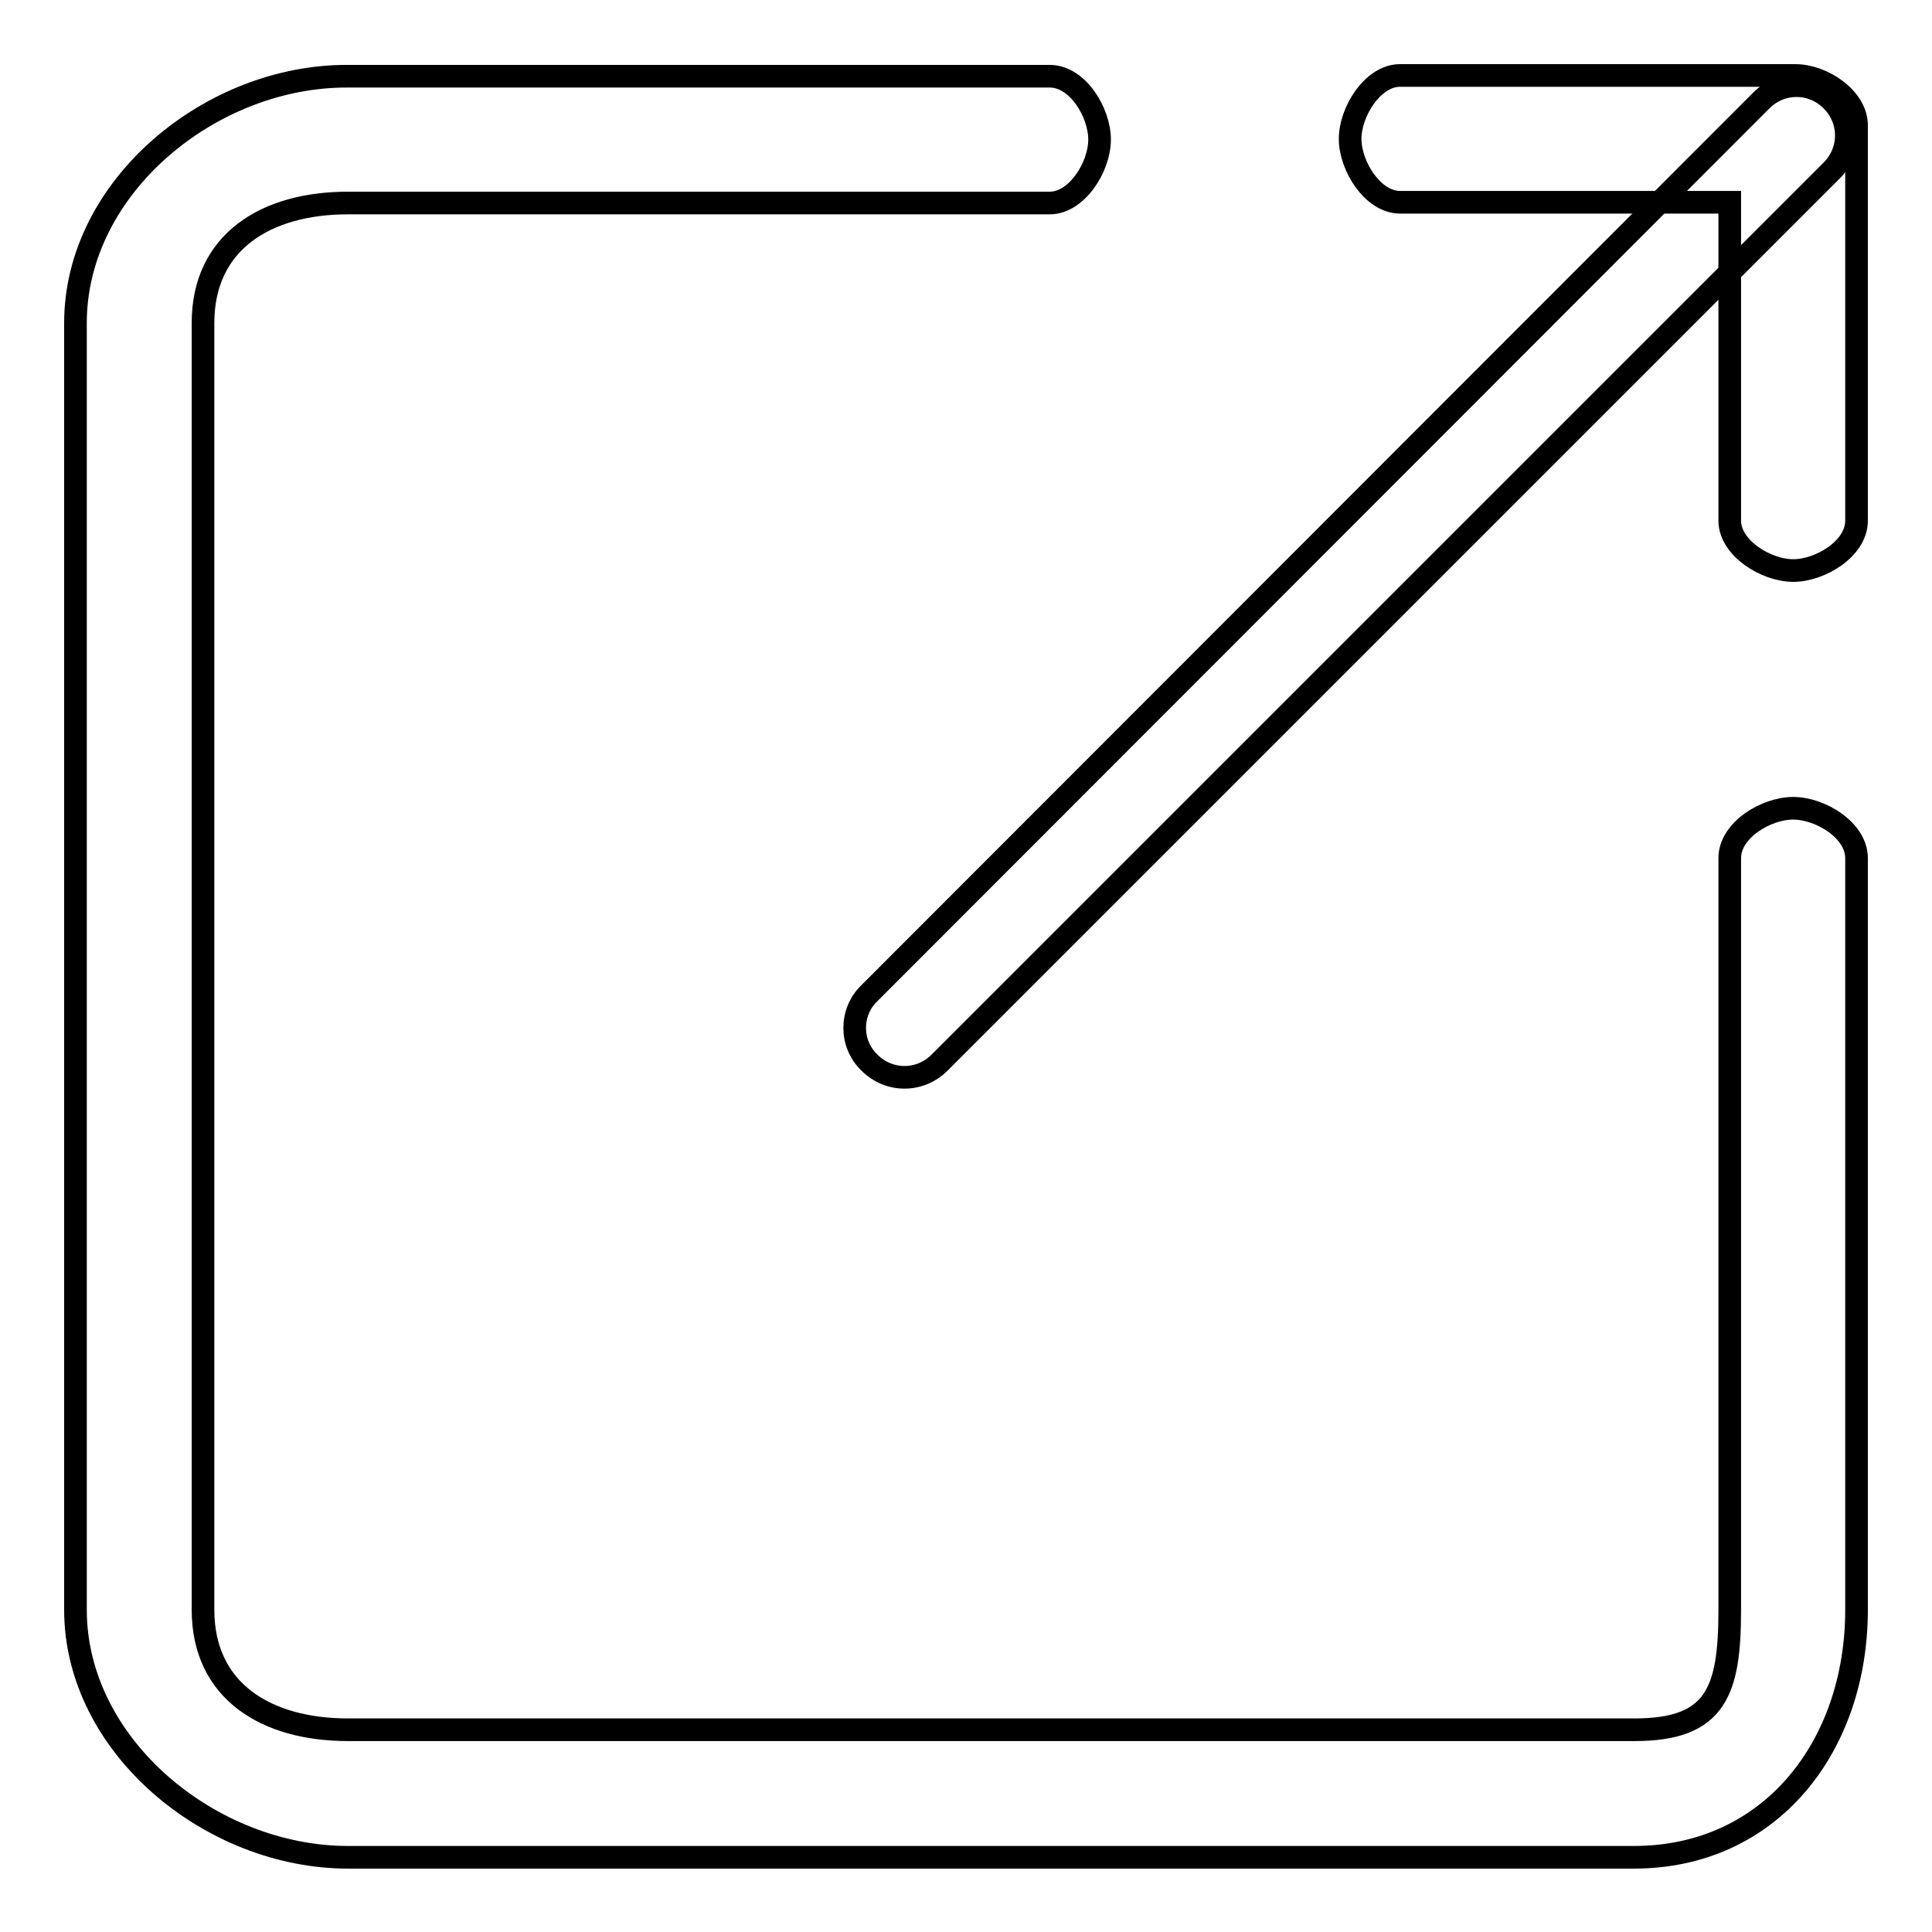 <?xml version="1.0" encoding="utf-8"?>
<!-- Svg Vector Icons : http://www.onlinewebfonts.com/icon -->
<!DOCTYPE svg PUBLIC "-//W3C//DTD SVG 1.1//EN" "http://www.w3.org/Graphics/SVG/1.1/DTD/svg11.dtd">
<svg version="1.1" xmlns="http://www.w3.org/2000/svg" xmlns:xlink="http://www.w3.org/1999/xlink" x="0px" y="0px" viewBox="0 0 256 256" enable-background="new 0 0 256 256" xml:space="preserve">
<g><g><path stroke-width="3" fill-opacity="0" stroke="#000000"  d="M237.6,107.1c-3.6,0-8.4,2.9-8.4,6.6v99.6c0,10.8-1.8,15.9-12.6,15.9H46.1c-10.8,0-19.2-5.1-19.2-15.9V42.8c0-10.8,8.4-15.9,19.2-15.9h93c3.6,0,6.6-4.8,6.6-8.4c0-3.6-2.9-8.4-6.6-8.4h-93C28,10,10,24.7,10,42.8v170.5c0,18.1,18,32.8,36.1,32.8h170.4c18.1,0,29.5-14.7,29.5-32.8v-99.6C246,110,241.2,107.1,237.6,107.1z"/><path stroke-width="3" fill-opacity="0" stroke="#000000"  d="M115.2,140.8c2.6,2.6,6.7,2.6,9.3,0L242.7,22.6c2.6-2.6,2.6-6.7,0-9.3c-2.6-2.6-6.7-2.6-9.3,0L115.2,131.6C112.6,134.1,112.6,138.3,115.2,140.8z"/><path stroke-width="3" fill-opacity="0" stroke="#000000"  d="M237.9,10h-52.4c-3.6,0-6.6,4.8-6.6,8.4c0,3.6,3,8.4,6.6,8.4h43.7V69c0,3.6,4.8,6.6,8.4,6.6c3.6,0,8.4-2.9,8.4-6.6V16.6C246,13,241.5,10,237.9,10z"/></g></g>
</svg>